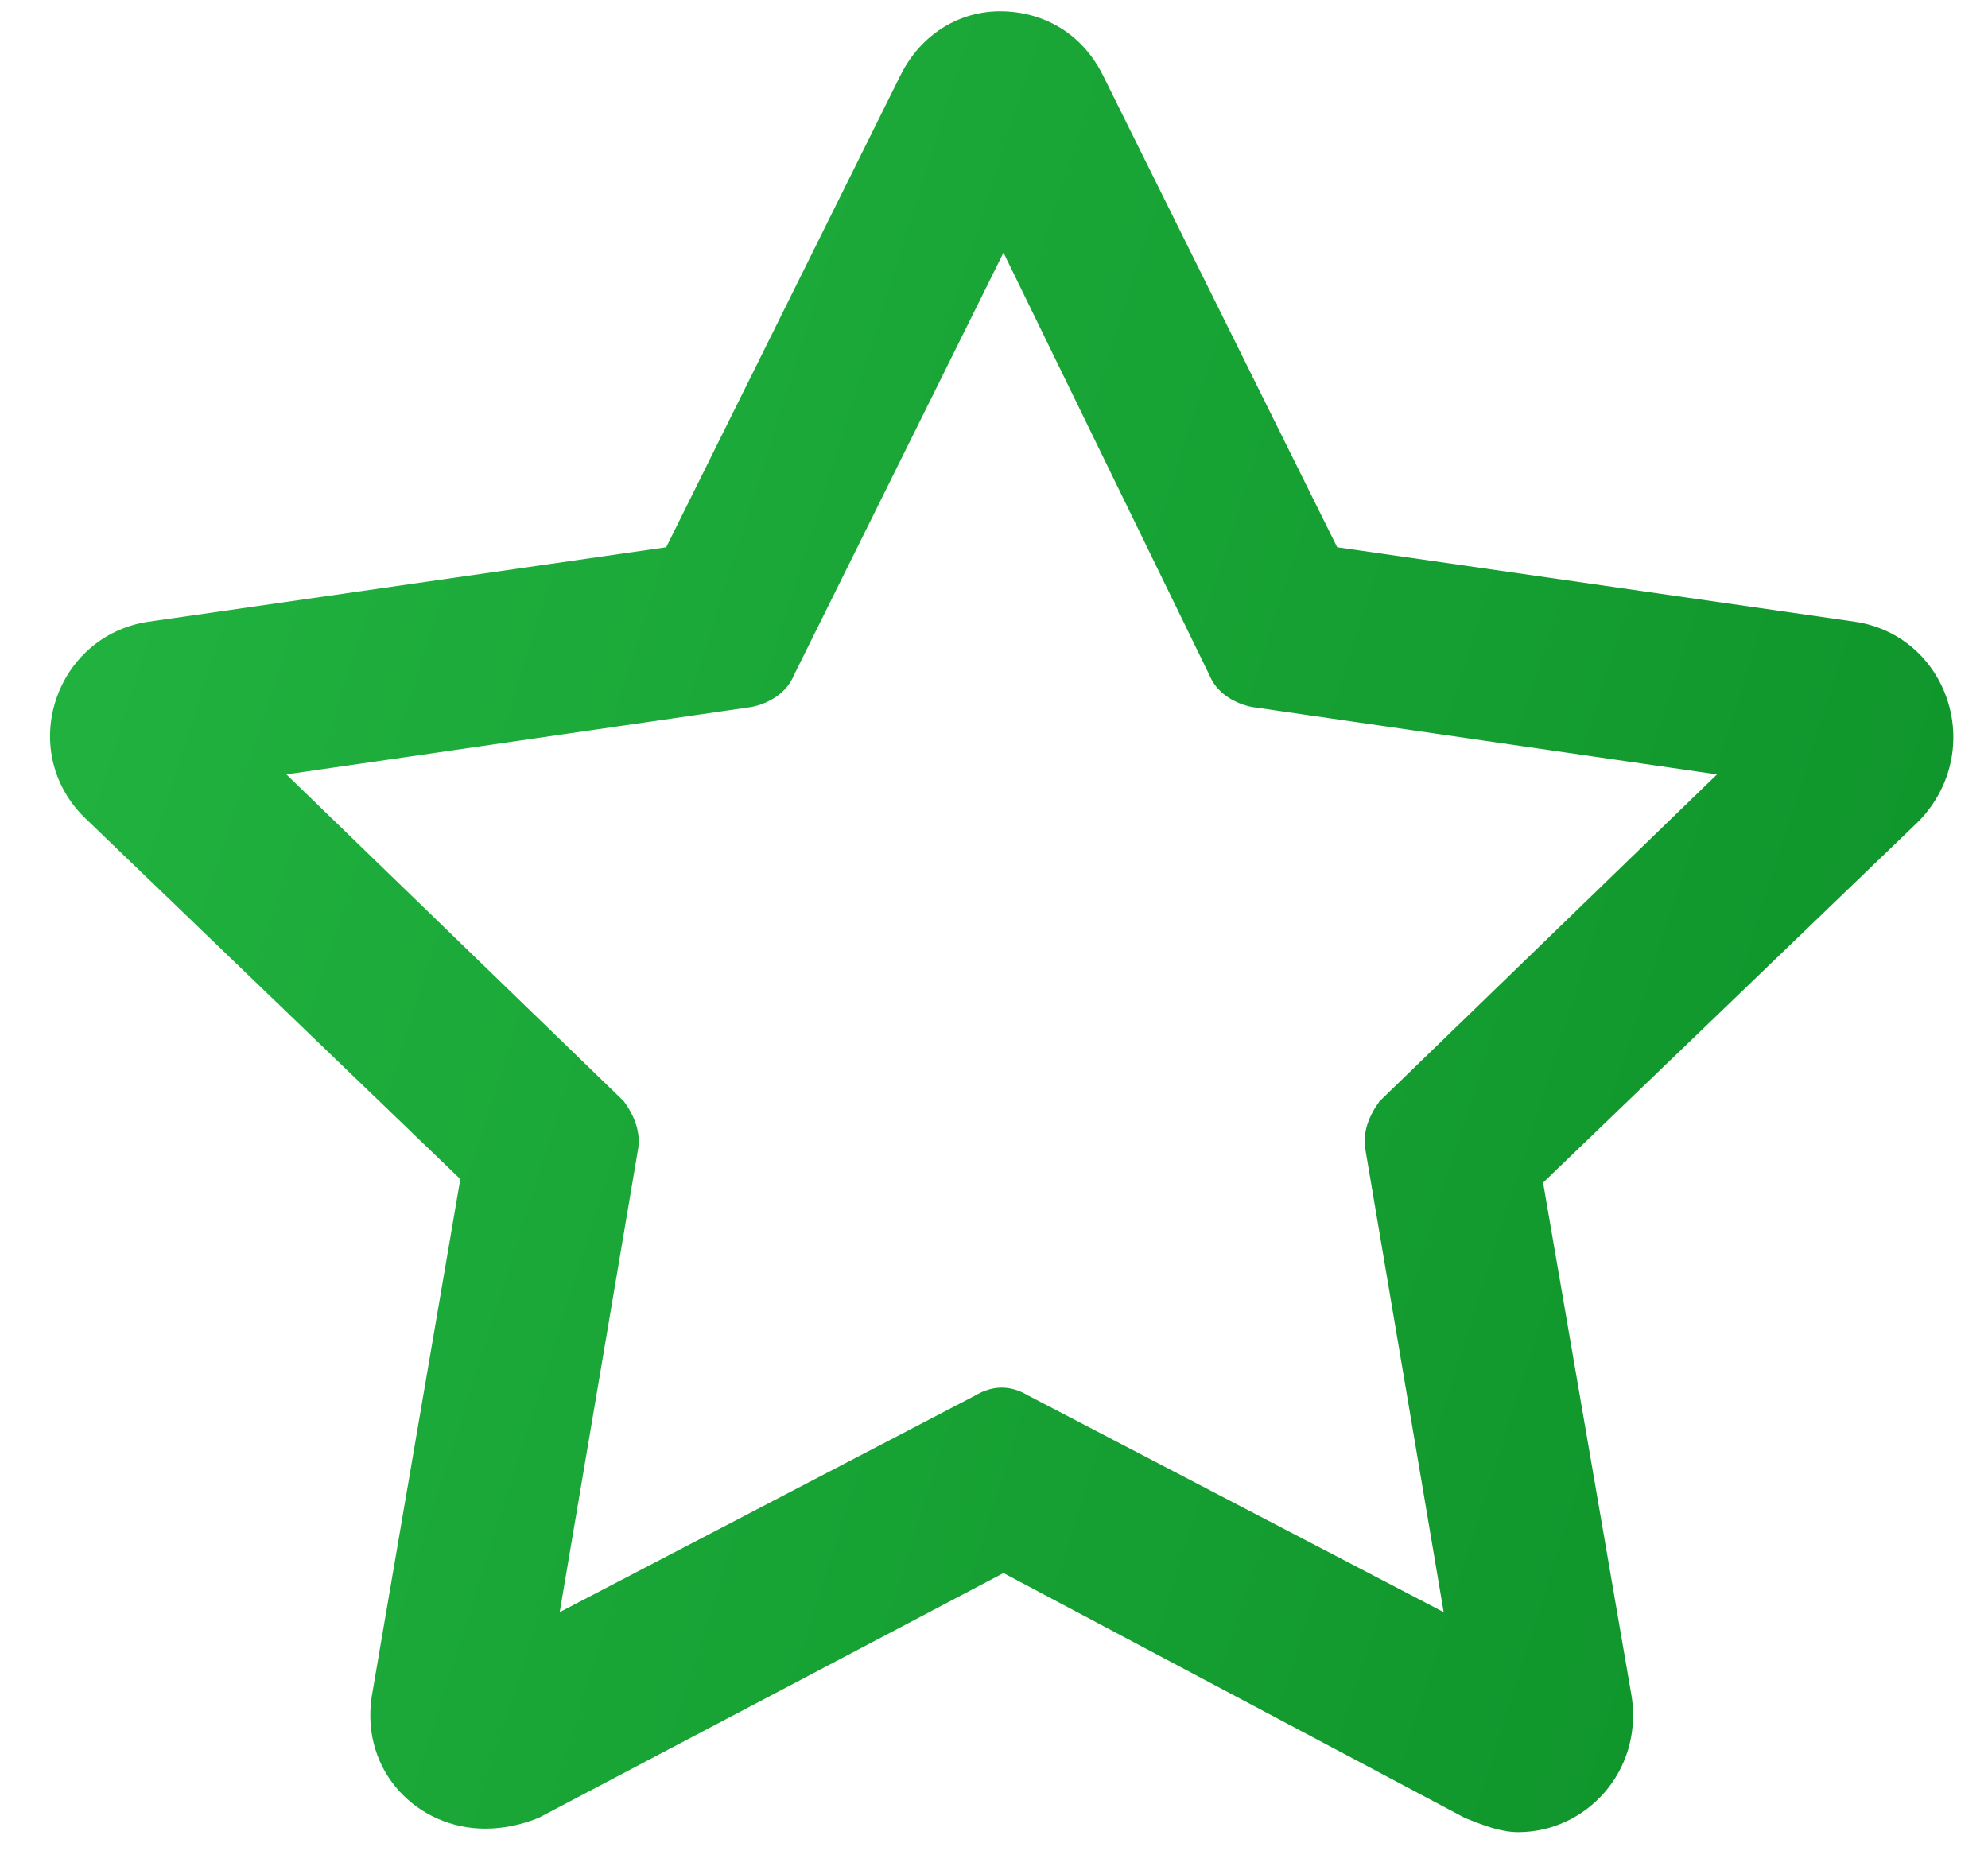 <svg width="35" height="33" viewBox="0 0 35 33" fill="none" xmlns="http://www.w3.org/2000/svg">
<path d="M32.667 10.949L23.542 9.636L19.417 1.324C19.042 0.574 18.354 0.199 17.604 0.199C16.917 0.199 16.229 0.574 15.854 1.324L11.729 9.636L2.604 10.949C0.979 11.199 0.292 13.199 1.479 14.386L8.104 20.762L6.542 29.887C6.354 31.199 7.354 32.199 8.542 32.199C8.854 32.199 9.167 32.136 9.479 32.011L17.667 27.699L25.792 32.011C26.104 32.136 26.417 32.261 26.729 32.261C27.917 32.261 28.917 31.199 28.729 29.887L27.167 20.824L33.792 14.449C34.979 13.199 34.292 11.199 32.667 10.949ZM24.042 20.262L25.417 28.387L18.104 24.574C17.792 24.387 17.479 24.387 17.167 24.574L9.854 28.387L11.229 20.262C11.292 19.949 11.167 19.637 10.979 19.387L5.042 13.636L13.229 12.449C13.542 12.386 13.854 12.199 13.979 11.886L17.667 4.449L21.292 11.886C21.417 12.199 21.729 12.386 22.042 12.449L30.229 13.636L24.292 19.387C24.104 19.637 23.979 19.949 24.042 20.262Z" fill="url(#paint0_linear_4505_71)"/>
<defs>
<linearGradient id="paint0_linear_4505_71" x1="-6.044" y1="-2.28" x2="35.385" y2="10.841" gradientUnits="userSpaceOnUse">
<stop stop-color="#26BB45"/>
<stop offset="1" stop-color="#10962C"/>
</linearGradient>
</defs>
</svg>
